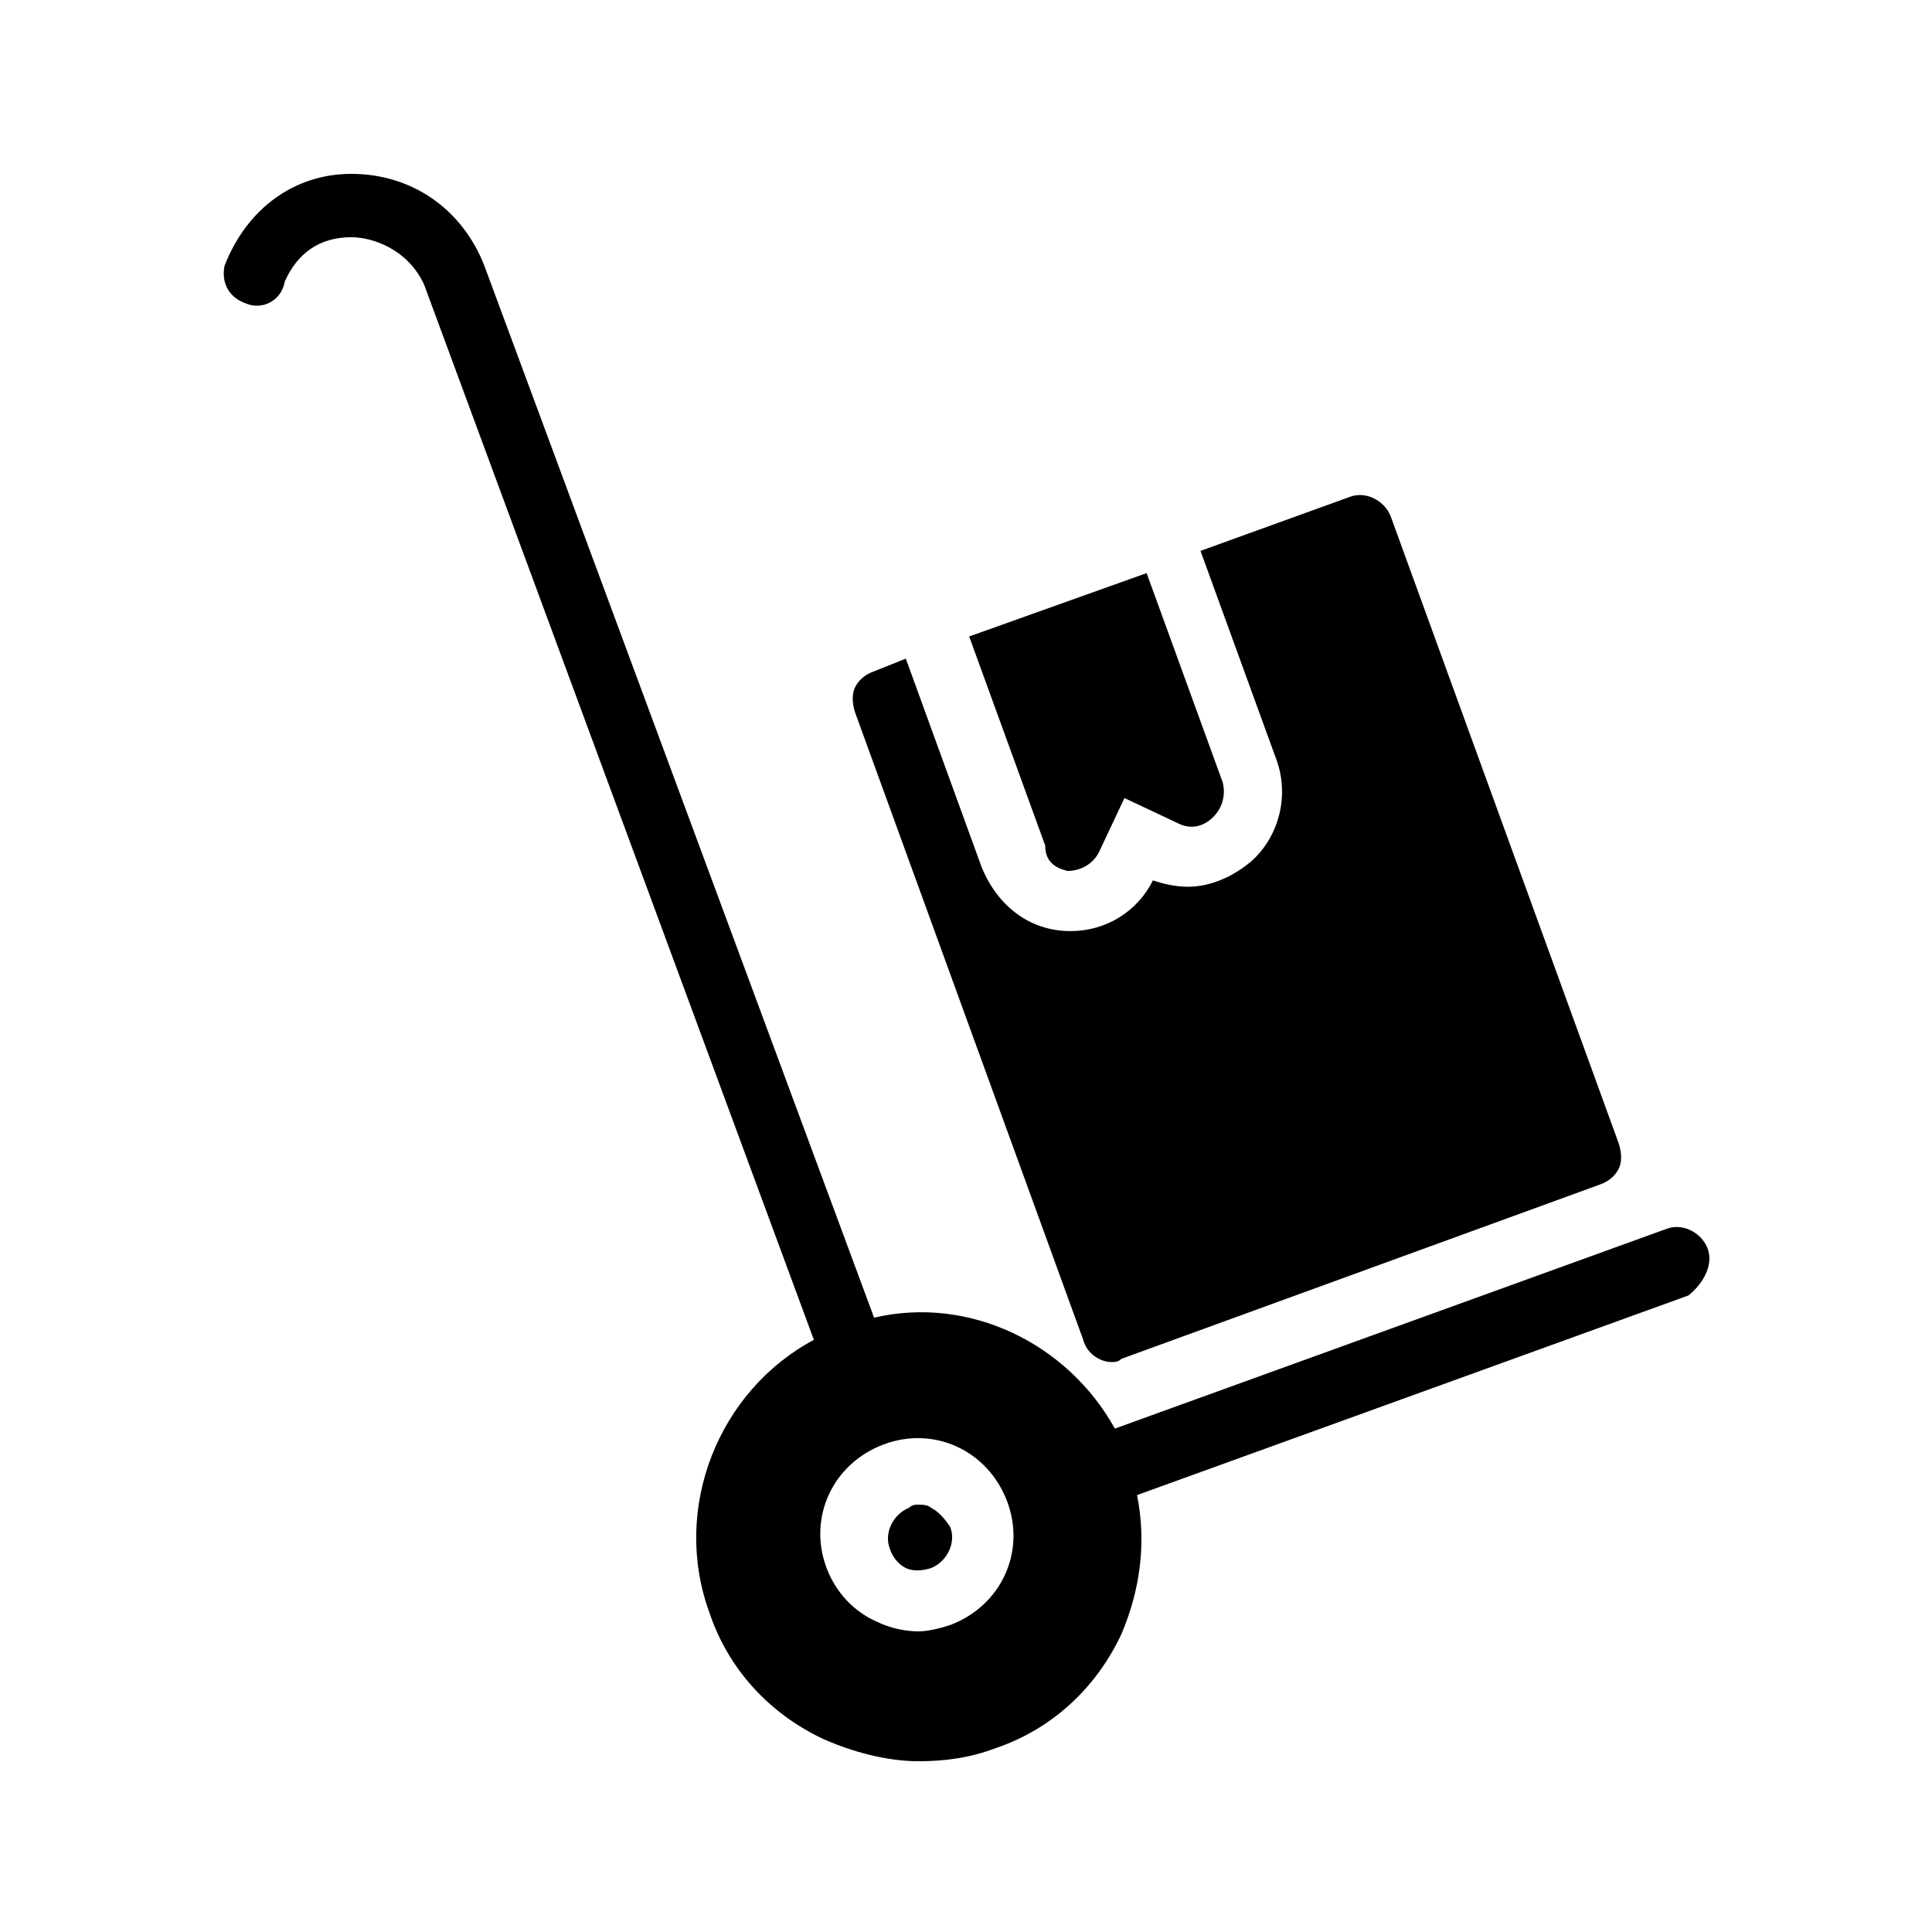 <?xml version="1.0" encoding="UTF-8"?>
<!-- Uploaded to: SVG Repo, www.svgrepo.com, Generator: SVG Repo Mixer Tools -->
<svg fill="#000000" width="800px" height="800px" version="1.1" viewBox="144 144 512 512" xmlns="http://www.w3.org/2000/svg">
 <g>
  <path d="m596.48 474.73c-1.68-4.199-6.719-6.719-10.914-5.039l-146.11 52.898c-12.594-22.672-38.625-35.266-63.816-29.391l-103.28-278.77c-5.879-15.117-19.312-24.352-35.266-24.352-15.113 0-27.711 9.238-33.586 24.352-0.844 4.199 0.836 8.395 5.875 10.074 4.199 1.68 9.238-0.84 10.074-5.875 3.359-7.559 9.238-11.758 17.637-11.758 5.879 0 15.113 3.359 19.312 12.594l103.28 279.61c-25.191 13.434-37.785 44.504-27.711 72.211 5.039 15.113 15.953 26.871 30.23 33.586 7.559 3.359 16.793 5.879 25.191 5.879 6.719 0 13.434-0.84 20.152-3.359 15.113-5.039 26.871-15.953 33.586-30.23 5.039-11.754 6.719-24.352 4.199-36.945l146.11-52.898c4.195-3.356 6.715-8.391 5.035-12.59zm-200.68 99.922c-2.519 0.84-5.879 1.68-8.398 1.68-3.359 0-7.559-0.84-10.914-2.519-5.879-2.519-10.914-7.559-13.434-14.273-5.039-13.434 1.68-27.711 15.113-32.746 13.434-5.039 27.711 1.68 32.746 15.113 5.039 13.434-1.68 27.707-15.113 32.746z"/>
  <path d="m390.76 543.59c-0.84-0.84-2.519-0.84-3.359-0.84s-1.68 0-2.519 0.84c-4.199 1.68-6.719 6.719-5.039 10.914 0.84 2.519 2.519 4.199 4.199 5.039 1.68 0.84 4.199 0.84 6.719 0 4.199-1.68 6.719-6.719 5.039-10.914-1.68-2.523-3.359-4.199-5.039-5.039z"/>
  <path d="m431.07 499.08c0.84 3.359 4.199 5.879 7.559 5.879 0.84 0 1.68 0 2.519-0.84l126.79-46.184c2.519-0.84 4.199-2.519 5.039-4.199 0.84-1.68 0.84-4.199 0-6.719l-60.457-166.26c-1.68-4.199-6.719-6.719-10.914-5.039l-39.465 14.273 20.152 55.418c3.359 9.238 0.84 20.152-6.719 26.871-5.039 4.199-10.914 6.719-16.793 6.719-3.359 0-6.719-0.84-9.238-1.68-4.199 8.398-12.594 13.434-21.832 13.434-10.914 0-19.312-6.719-23.512-16.793l-20.152-55.418-8.398 3.359c-2.519 0.84-4.199 2.519-5.039 4.199-0.84 1.68-0.84 4.199 0 6.719z"/>
  <path d="m426.87 374.81c3.359 0 6.719-1.68 8.398-5.039l6.719-14.273 14.273 6.719c3.359 1.68 6.719 0.84 9.238-1.68 2.519-2.519 3.359-5.879 2.519-9.238l-20.152-55.418-47.023 16.793 20.152 55.418c0 4.199 2.516 5.879 5.875 6.719z"/>
 </g>
</svg>